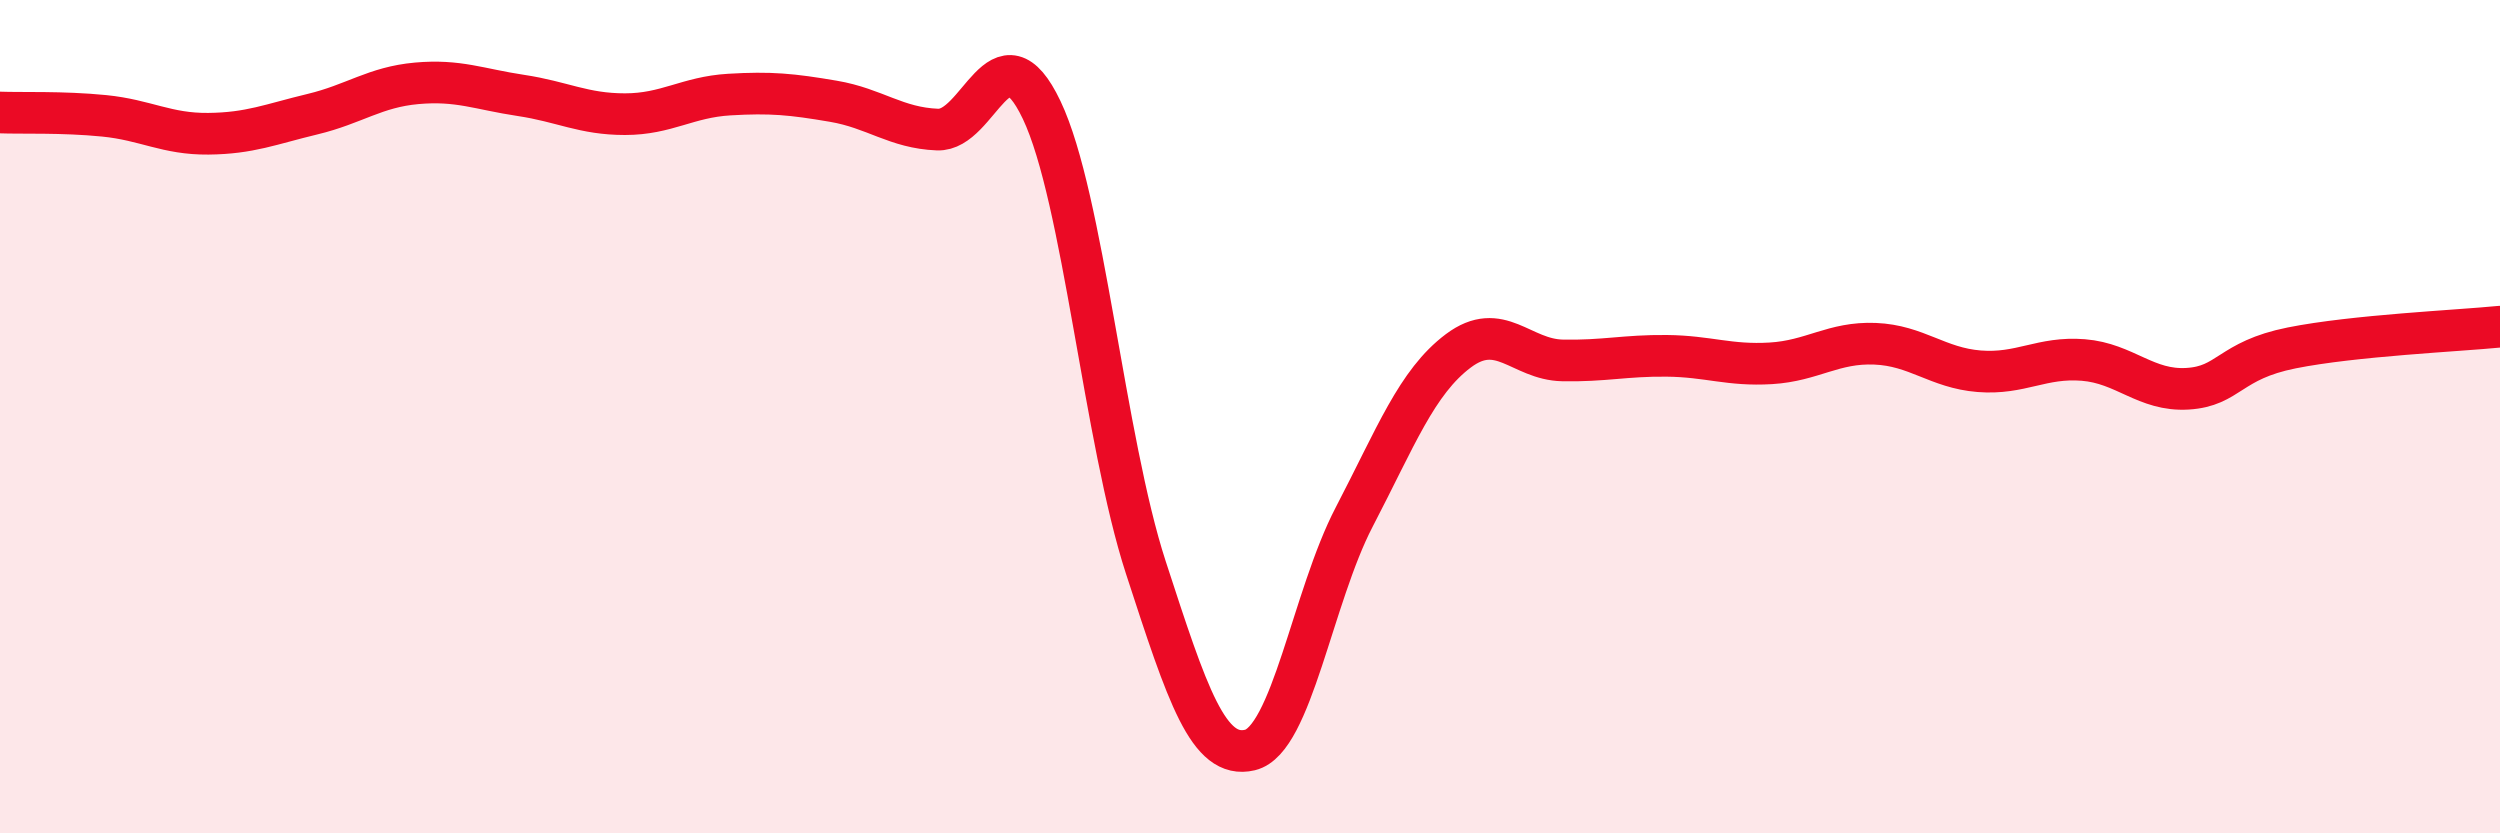 
    <svg width="60" height="20" viewBox="0 0 60 20" xmlns="http://www.w3.org/2000/svg">
      <path
        d="M 0,2.7 C 0.5,2.72 1.5,2.68 2.5,2.78 C 3.5,2.88 4,3.22 5,3.21 C 6,3.2 6.5,2.98 7.5,2.74 C 8.5,2.5 9,2.09 10,2 C 11,1.91 11.5,2.14 12.5,2.29 C 13.5,2.44 14,2.74 15,2.74 C 16,2.74 16.5,2.33 17.5,2.27 C 18.5,2.21 19,2.26 20,2.43 C 21,2.6 21.5,3.07 22.5,3.11 C 23.5,3.15 24,0.54 25,2.64 C 26,4.74 26.5,10.55 27.5,13.62 C 28.5,16.69 29,18.24 30,18 C 31,17.76 31.5,14.33 32.5,12.41 C 33.5,10.49 34,9.17 35,8.42 C 36,7.67 36.5,8.63 37.5,8.65 C 38.5,8.67 39,8.53 40,8.54 C 41,8.55 41.5,8.78 42.5,8.72 C 43.5,8.66 44,8.21 45,8.25 C 46,8.29 46.5,8.83 47.5,8.91 C 48.5,8.99 49,8.56 50,8.64 C 51,8.72 51.5,9.39 52.5,9.33 C 53.5,9.27 53.5,8.65 55,8.35 C 56.5,8.05 59,7.94 60,7.84L60 20L0 20Z"
        fill="#EB0A25"
        opacity="0.1"
        stroke-linecap="round"
        stroke-linejoin="round"
      />
      <path
        d="M 0,2.7 C 0.5,2.72 1.5,2.68 2.5,2.78 C 3.5,2.88 4,3.22 5,3.21 C 6,3.2 6.5,2.98 7.5,2.74 C 8.5,2.5 9,2.09 10,2 C 11,1.91 11.5,2.14 12.5,2.29 C 13.5,2.44 14,2.74 15,2.74 C 16,2.74 16.5,2.33 17.5,2.27 C 18.5,2.21 19,2.26 20,2.43 C 21,2.6 21.5,3.07 22.5,3.11 C 23.5,3.15 24,0.54 25,2.64 C 26,4.74 26.5,10.55 27.5,13.62 C 28.5,16.69 29,18.24 30,18 C 31,17.76 31.5,14.33 32.5,12.41 C 33.5,10.49 34,9.17 35,8.42 C 36,7.67 36.5,8.63 37.5,8.65 C 38.5,8.67 39,8.53 40,8.54 C 41,8.55 41.5,8.78 42.5,8.72 C 43.5,8.66 44,8.21 45,8.25 C 46,8.29 46.5,8.83 47.5,8.91 C 48.5,8.99 49,8.56 50,8.64 C 51,8.72 51.5,9.39 52.5,9.33 C 53.5,9.27 53.5,8.65 55,8.35 C 56.5,8.05 59,7.94 60,7.84"
        stroke="#EB0A25"
        stroke-width="1"
        fill="none"
        stroke-linecap="round"
        stroke-linejoin="round"
      />
    </svg>
  